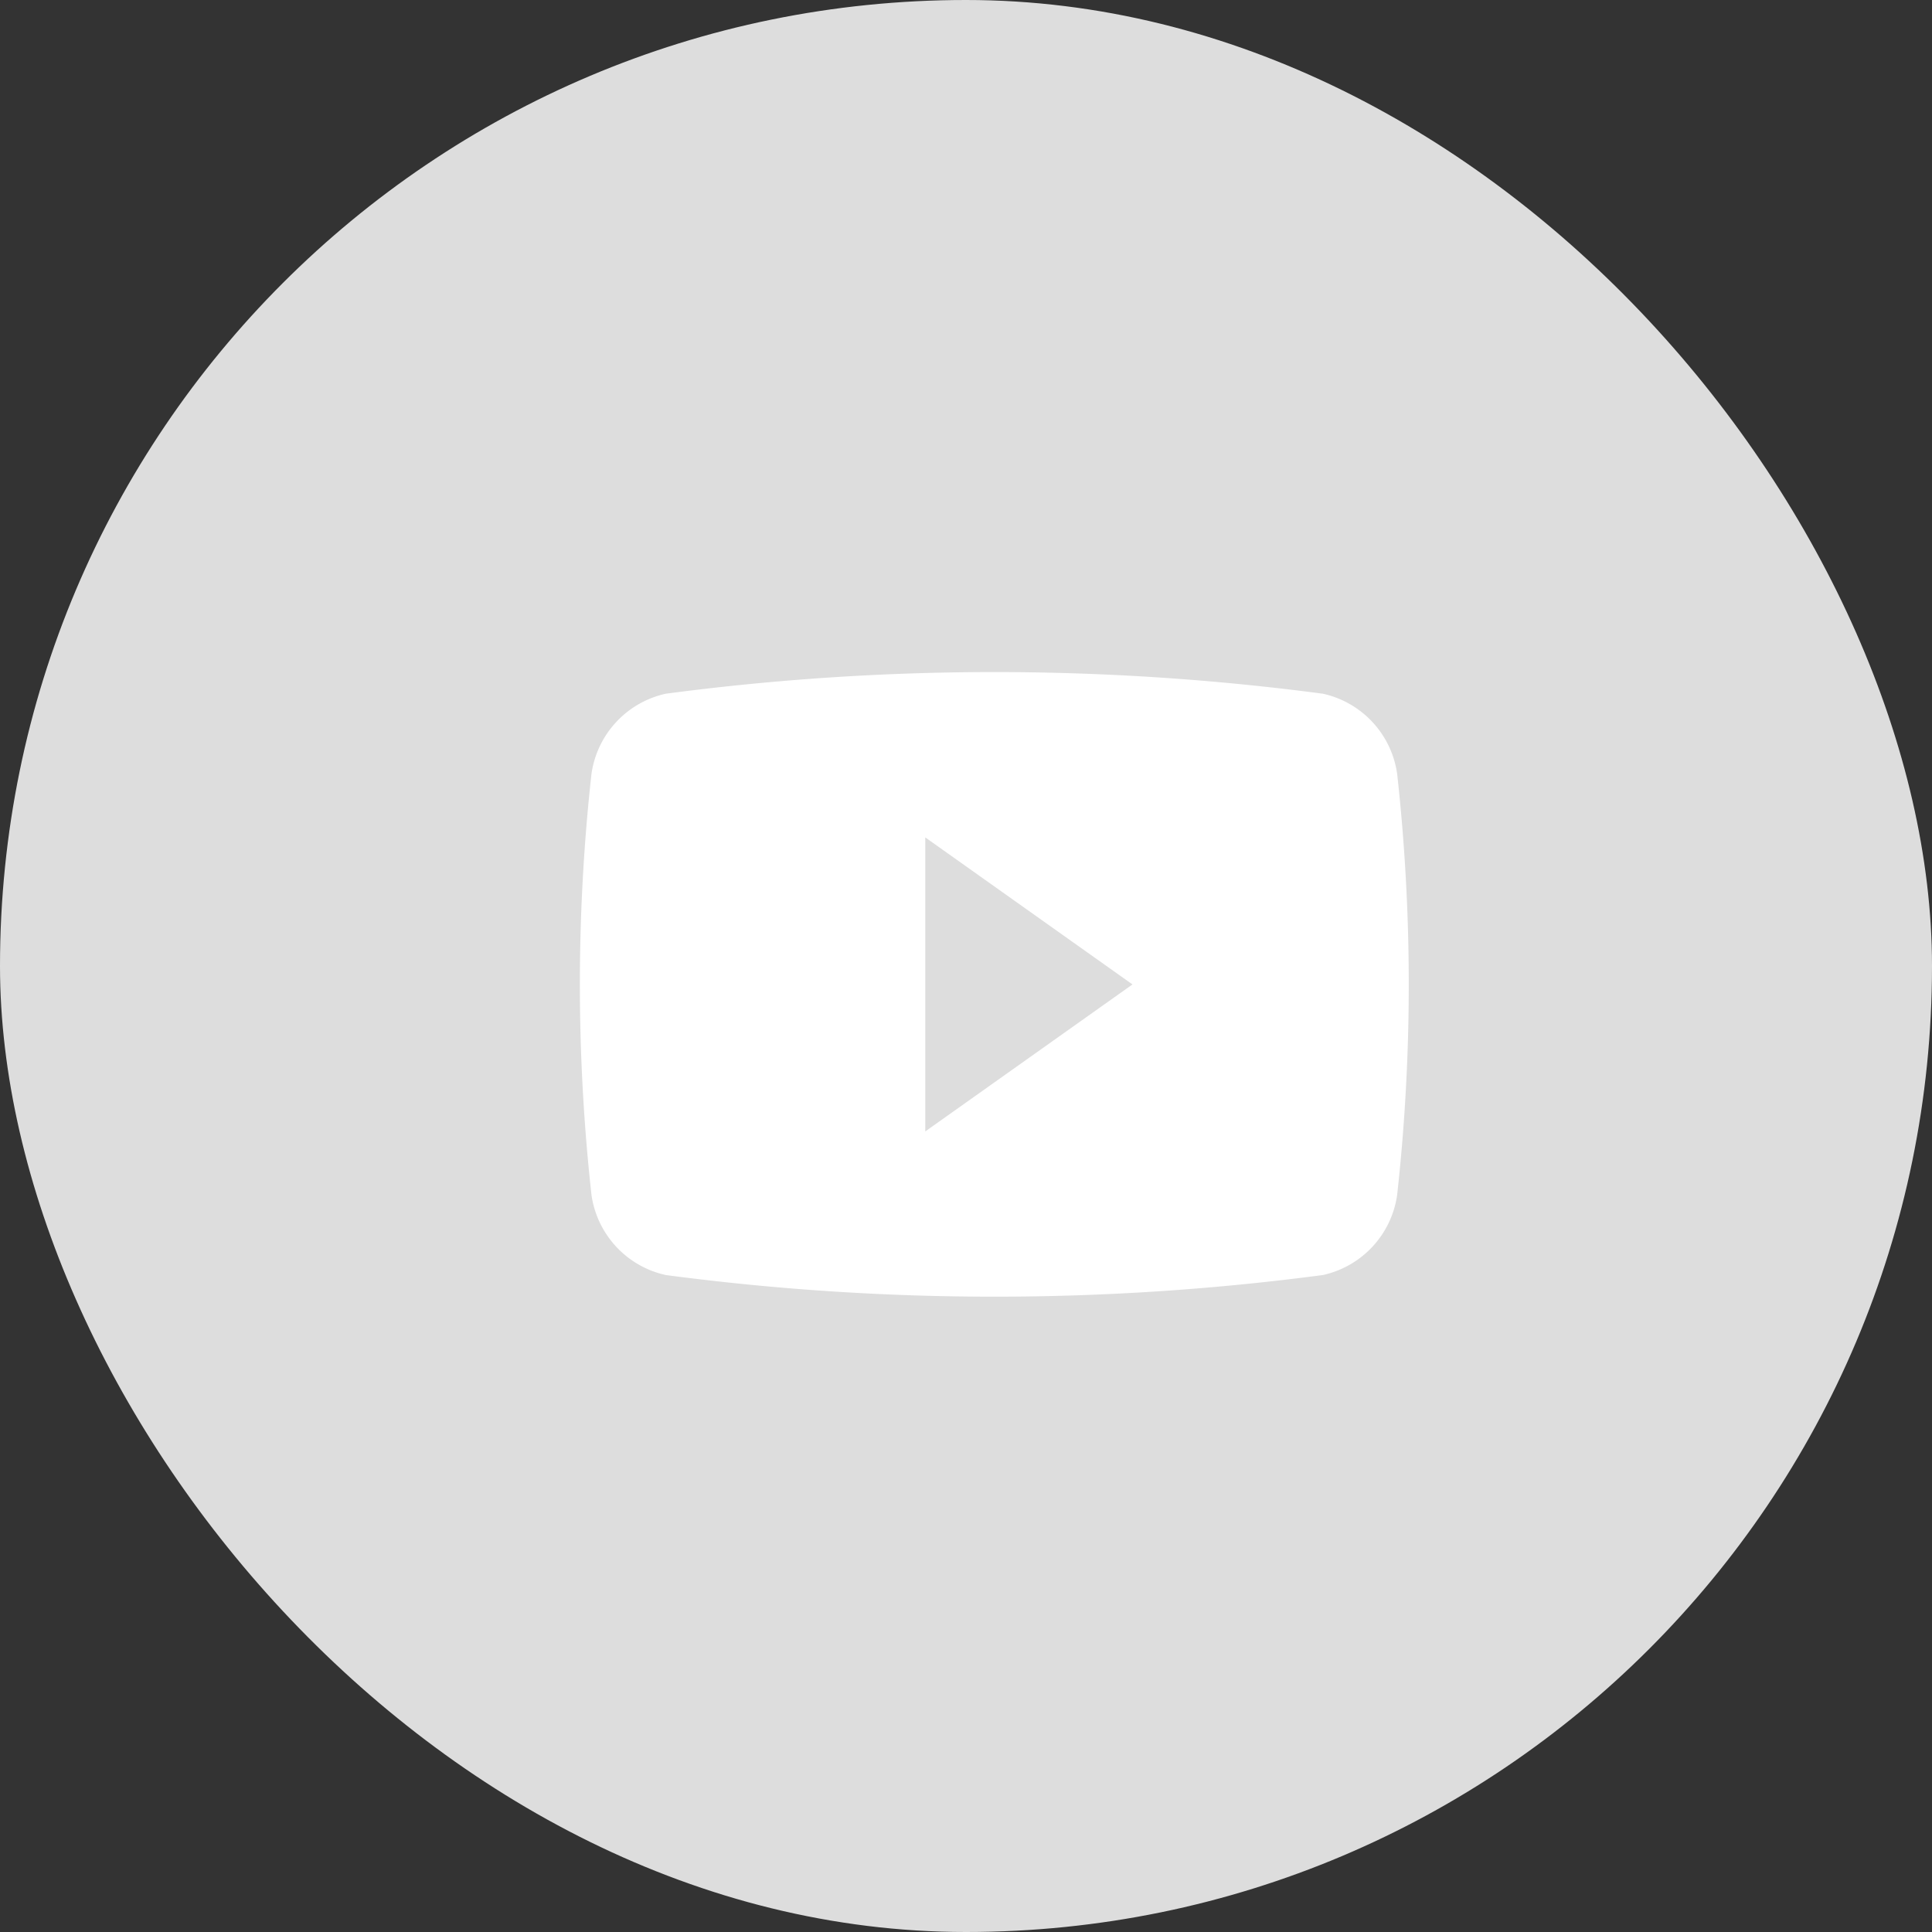 <svg id="유튜브" xmlns="http://www.w3.org/2000/svg" width="48" height="48" viewBox="0 0 48 48">
  <rect x="0" y="0" width="48" height="48" fill="#333333" stroke="none"/>
  <rect id="box" width="48" height="48" rx="24" fill="#ddd"/>
  <path id="youtube_icon" d="M20.306,62.26a2.381,2.381,0,0,0-1.847-2,62.222,62.222,0,0,0-16.324,0,2.381,2.381,0,0,0-1.848,2,47.628,47.628,0,0,0,0,10.443,2.38,2.38,0,0,0,1.848,2,62.223,62.223,0,0,0,16.324,0,2.38,2.38,0,0,0,1.847-2A47.622,47.622,0,0,0,20.306,62.26ZM8.581,71.135V63.83l5.148,3.653Z" transform="translate(14.407 -43.025)" fill="#fff"/>
  <rect id="영역" width="21" height="21" transform="translate(14 14)" fill="red" opacity="0"/>
</svg>
